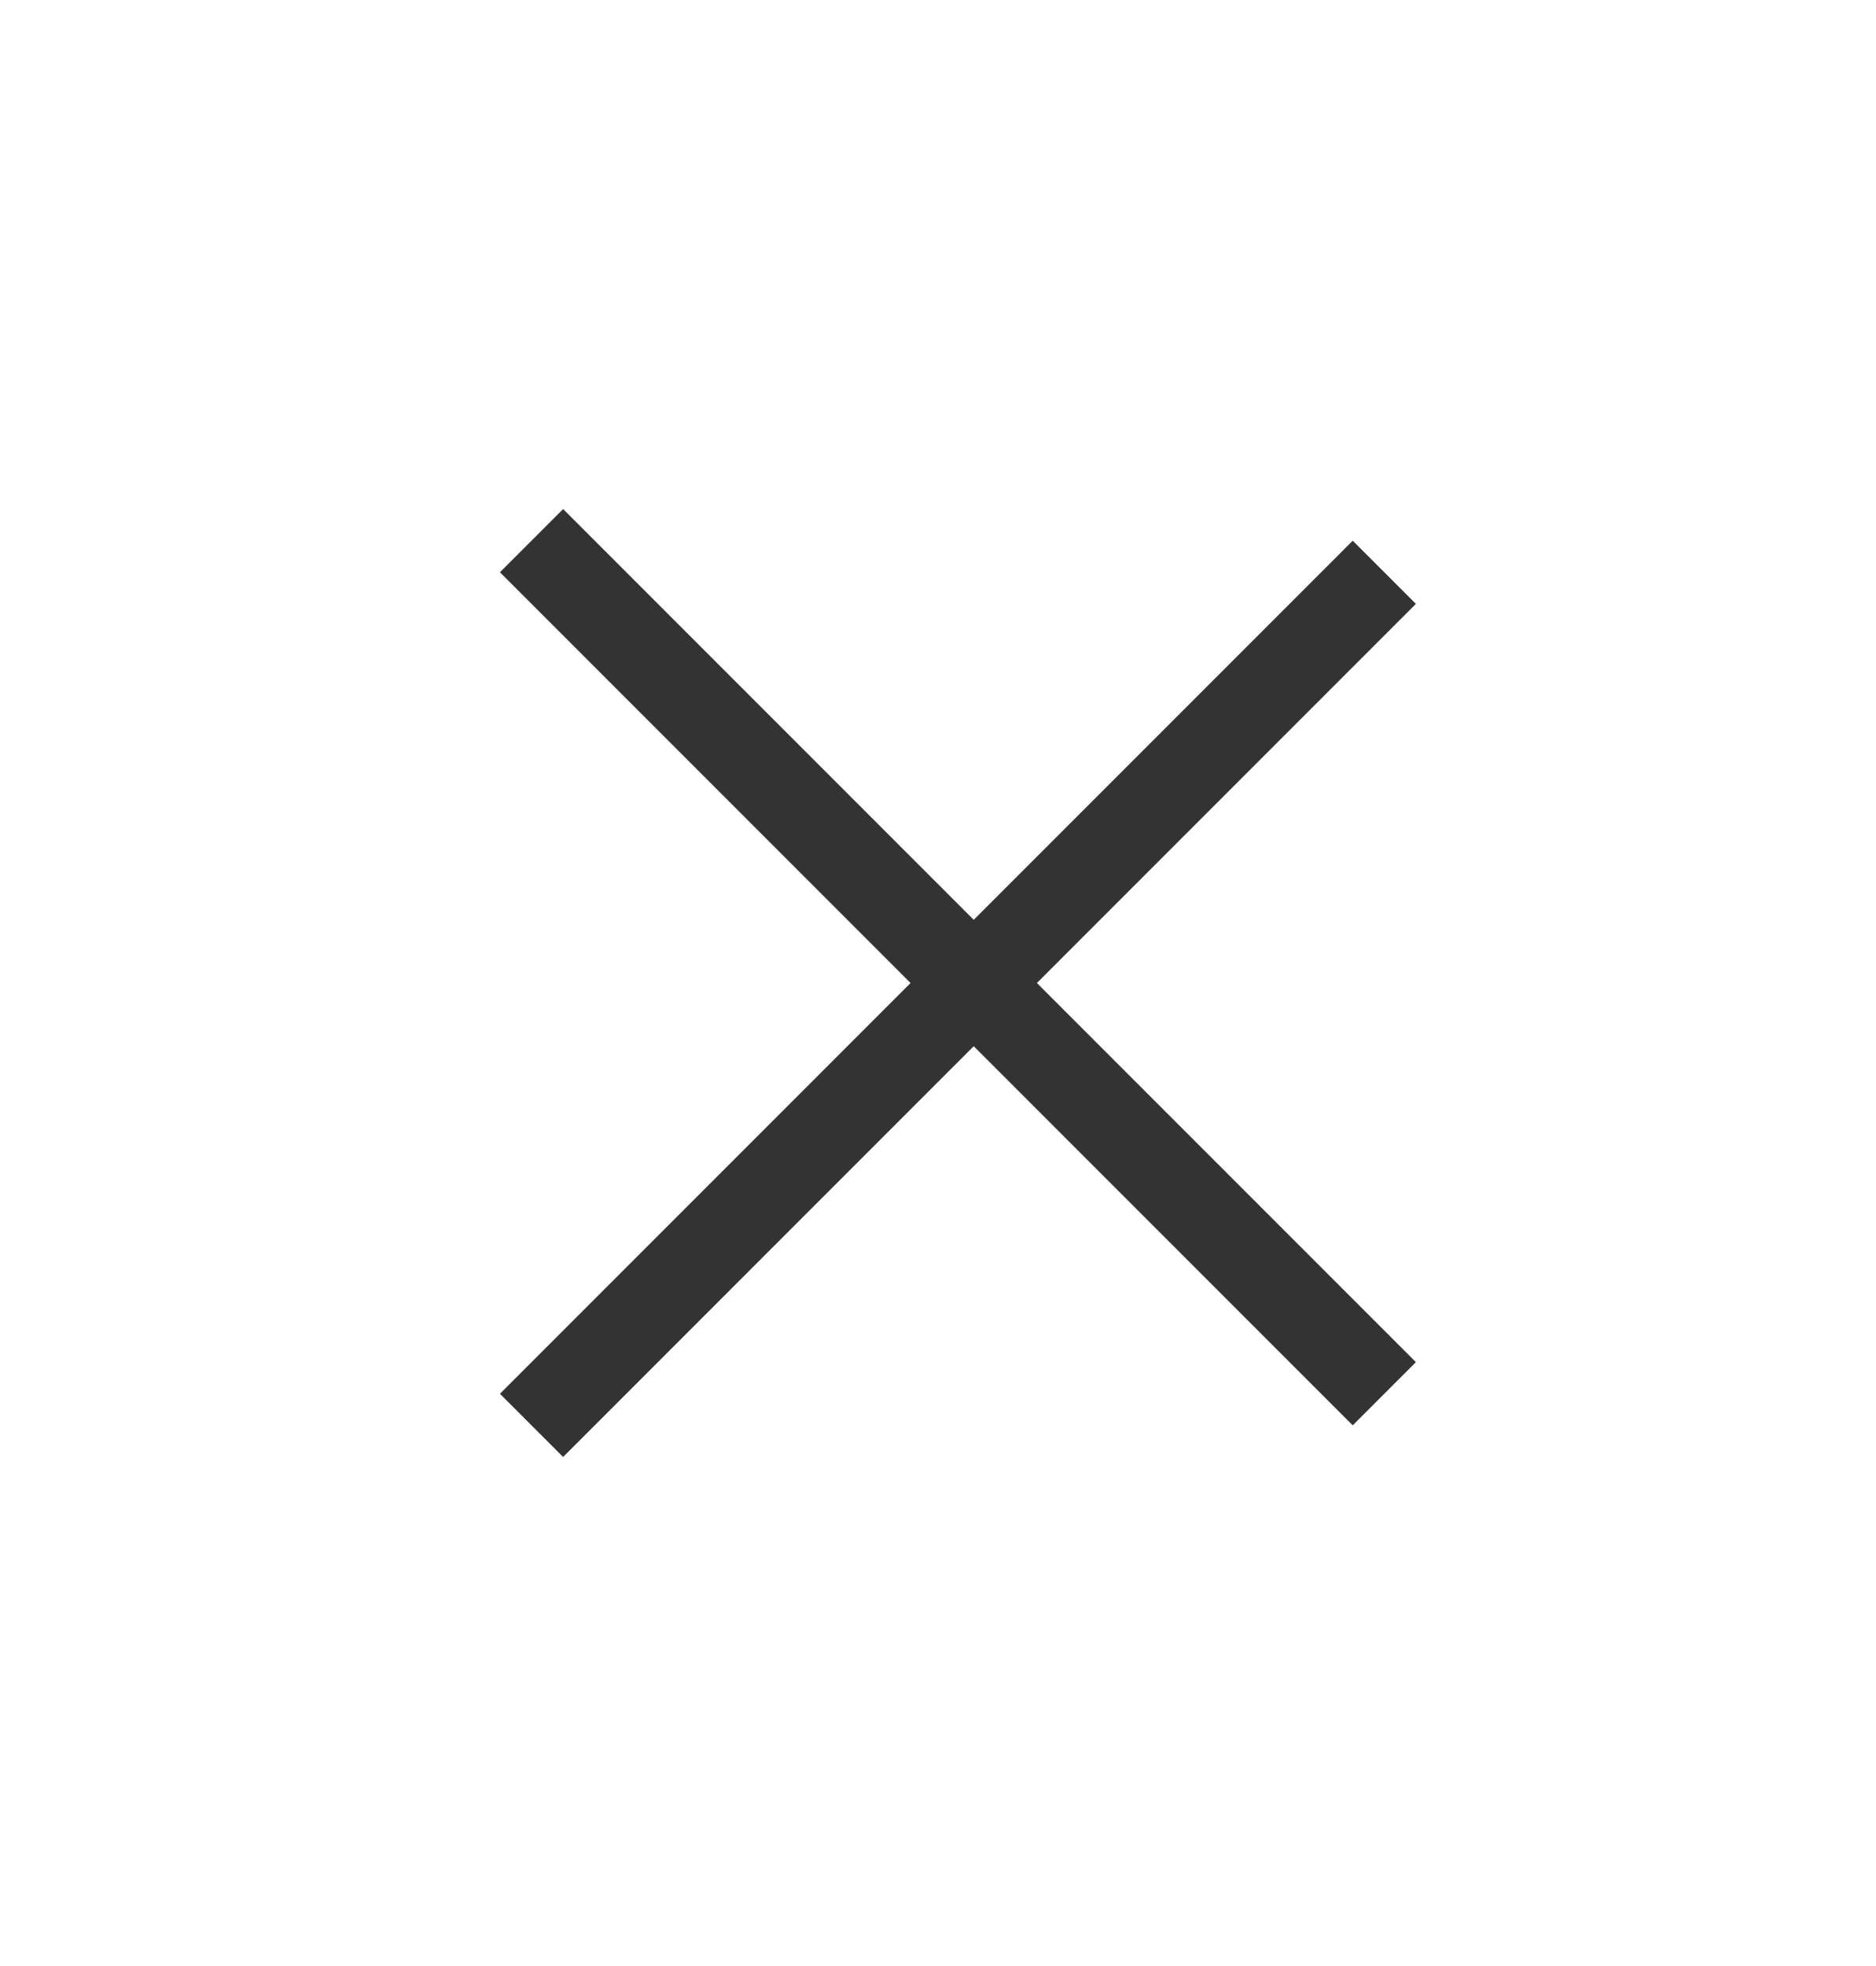 <?xml version="1.0" encoding="UTF-8"?> <svg xmlns="http://www.w3.org/2000/svg" width="21" height="22" viewBox="0 0 21 22" fill="none"> <path d="M5.95 6.05L15.496 15.596" stroke="#333333"></path> <path d="M5.95 15.95L15.496 6.404" stroke="#333333"></path> </svg> 